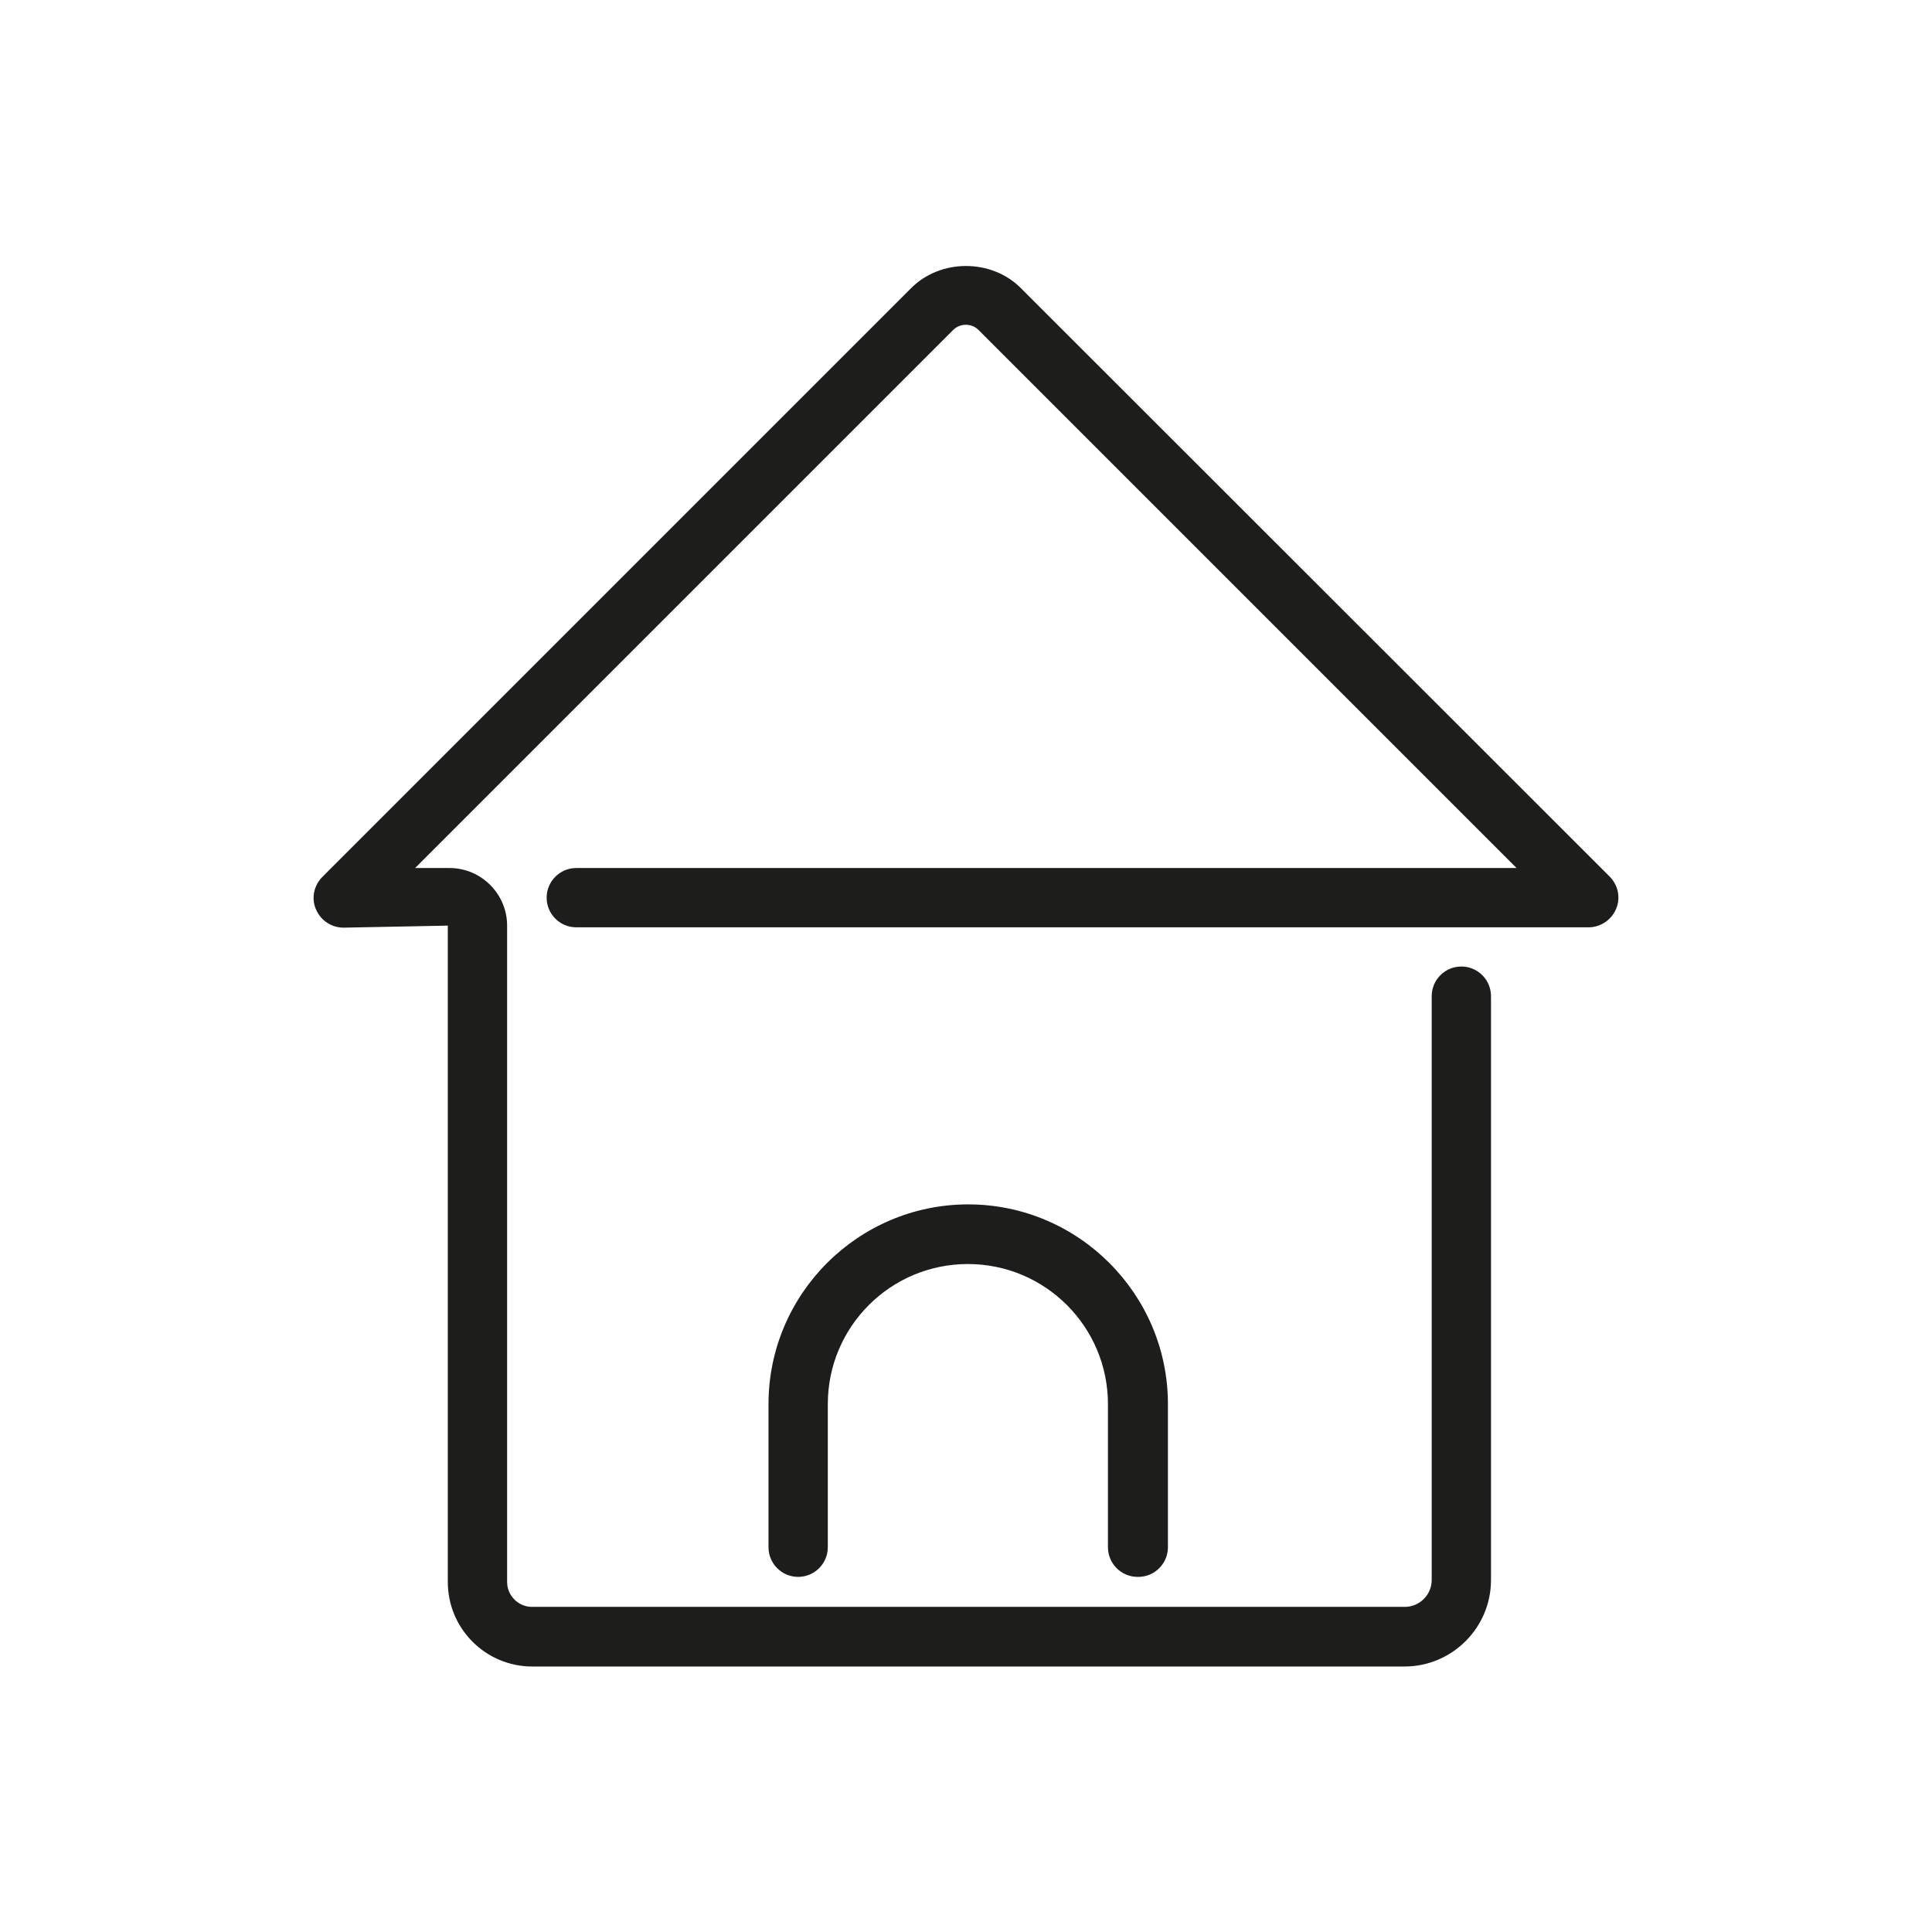 <?xml version="1.0" encoding="UTF-8"?> <svg xmlns="http://www.w3.org/2000/svg" id="Ebene_1" data-name="Ebene 1" viewBox="0 0 56.69 56.69"><defs><style> .cls-1 { fill: #1d1d1b; stroke-width: 0px; } </style></defs><path class="cls-1" d="M29.95,8.45c-.86-.86-2.35-.86-3.21,0L9.46,25.73c-.25.25-.33.63-.19.95.14.33.46.54.81.54l3.06-.06v19.26c0,1.37,1.11,2.48,2.48,2.48h25.59c1.4,0,2.54-1.14,2.54-2.54v-17.13c0-.48-.39-.87-.87-.87s-.87.39-.87.87v17.13c0,.44-.36.79-.79.79H15.61c-.4,0-.73-.33-.73-.73v-19.26c0-.93-.76-1.69-1.69-1.69h-1.01l15.79-15.79c.2-.2.54-.2.74,0l15.79,15.79h-27.59c-.48,0-.87.39-.87.87s.39.87.87.87h29.7c.35,0,.67-.21.81-.54.14-.33.06-.7-.19-.95L29.95,8.45Z"></path><path class="cls-1" d="M33.4,46.27c.48,0,.87-.39.87-.87v-4.2c0-3.23-2.63-5.86-5.86-5.86s-5.86,2.63-5.86,5.86v4.2c0,.48.39.87.87.87s.87-.39.87-.87v-4.2c0-2.27,1.84-4.11,4.11-4.11s4.11,1.84,4.11,4.11v4.2c0,.48.39.87.87.87Z"></path></svg> 